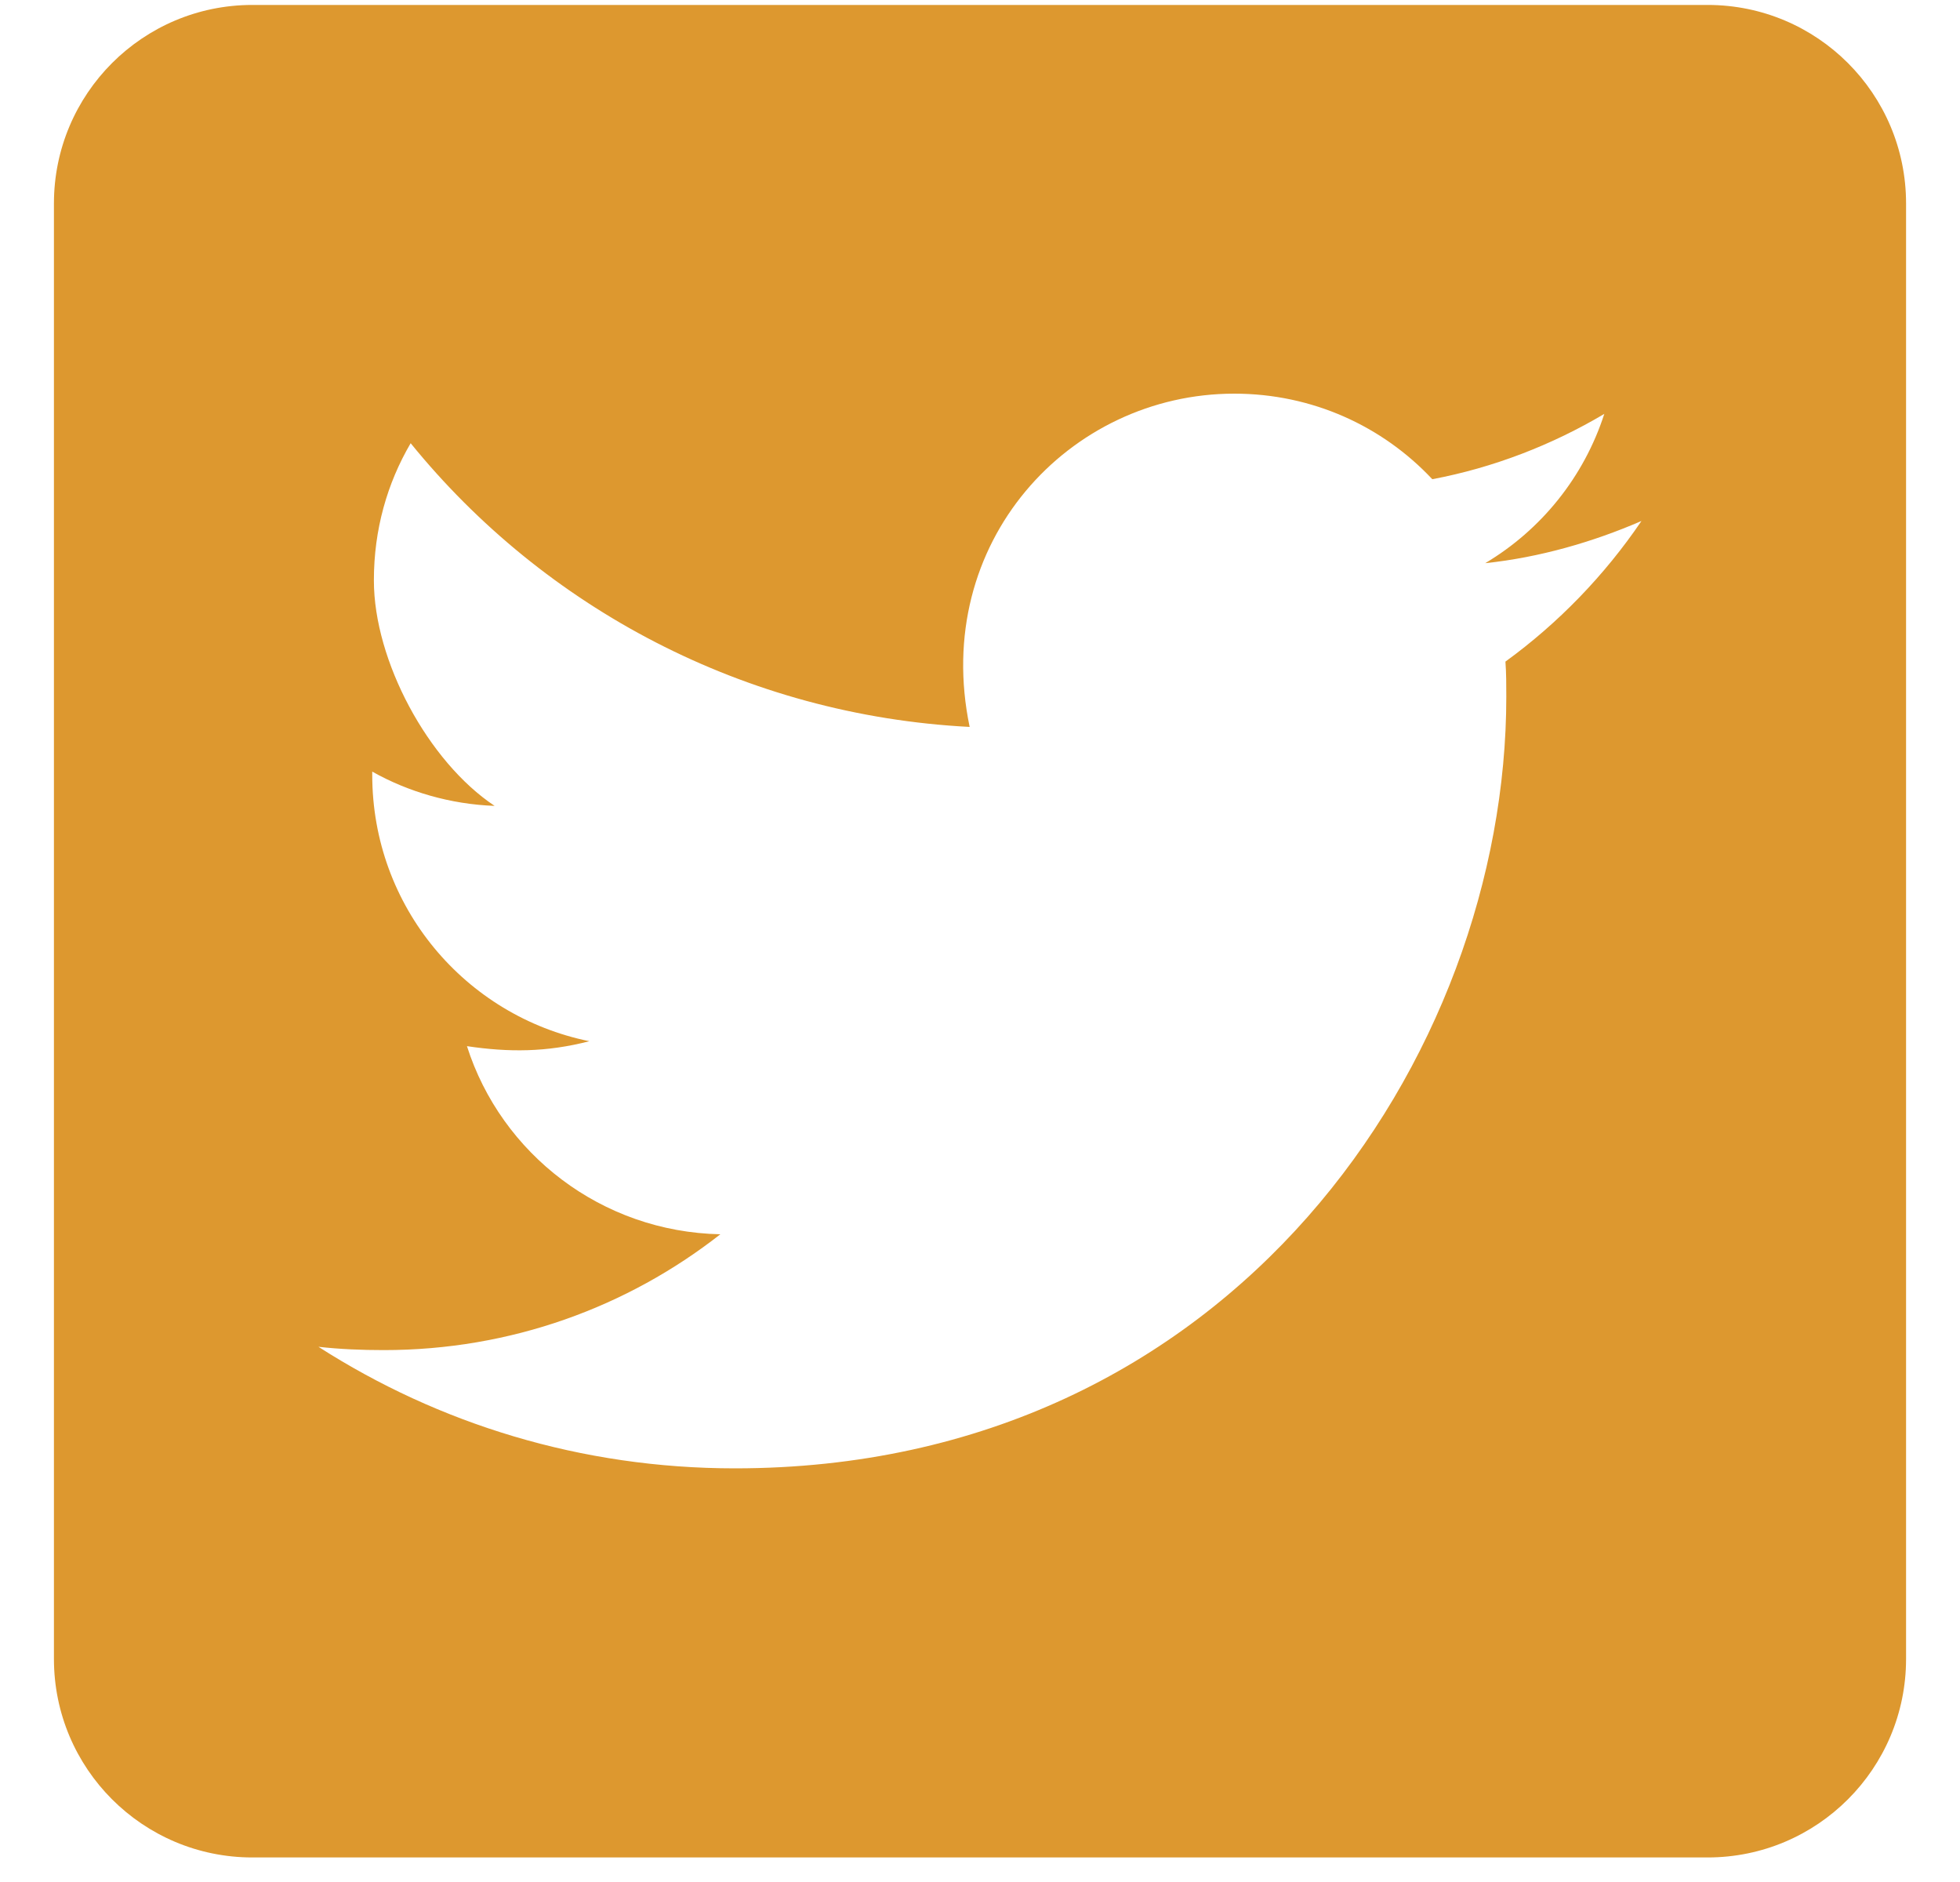 <?xml version="1.0" encoding="UTF-8"?>
<svg width="25px" height="24px" viewBox="0 0 25 24" version="1.1" xmlns="http://www.w3.org/2000/svg" xmlns:xlink="http://www.w3.org/1999/xlink">
    <title>twitter</title>
    <g id="Page-1" stroke="none" stroke-width="1" fill="none" fill-rule="evenodd">
        <g id="mic-desktop" transform="translate(-992, -923)" fill="#DD982F" fill-rule="nonzero">
            <path d="M1013.781,946.687 C1015.179,946.687 1016.312,945.554 1016.312,944.156 L1016.312,925.594 C1016.312,924.196 1015.179,923.063 1013.781,923.063 L995.219,923.063 C993.821,923.063 992.688,924.196 992.688,925.594 L992.688,944.156 C992.688,945.554 993.821,946.687 995.219,946.687 L1013.781,946.687 Z M1001.373,941.725 C999.411,941.725 997.592,941.156 996.062,940.175 C996.342,940.206 996.611,940.217 996.896,940.217 C998.515,940.217 1000.002,939.669 1001.188,938.74 C999.67,938.709 998.393,937.712 997.956,936.341 C998.488,936.42 998.968,936.42 999.517,936.278 C997.935,935.956 996.748,934.564 996.748,932.882 L996.748,932.84 C997.207,933.098 997.745,933.256 998.309,933.277 C997.459,932.712 996.769,931.424 996.769,930.404 L996.769,930.398 C996.769,929.755 996.938,929.164 997.238,928.652 C998.942,930.751 1001.499,932.122 1004.368,932.27 C1003.878,929.923 1005.634,928.02 1007.743,928.02 C1008.74,928.02 1009.636,928.436 1010.269,929.111 C1011.05,928.964 1011.798,928.673 1012.463,928.278 C1012.204,929.08 1011.661,929.755 1010.944,930.182 C1011.64,930.108 1012.315,929.913 1012.937,929.644 C1012.468,930.335 1011.878,930.946 1011.202,931.437 C1011.213,931.584 1011.213,931.737 1011.213,931.885 C1011.213,936.457 1007.733,941.725 1001.373,941.725 Z" id="twitter"></path>
        </g>
    </g>
</svg>